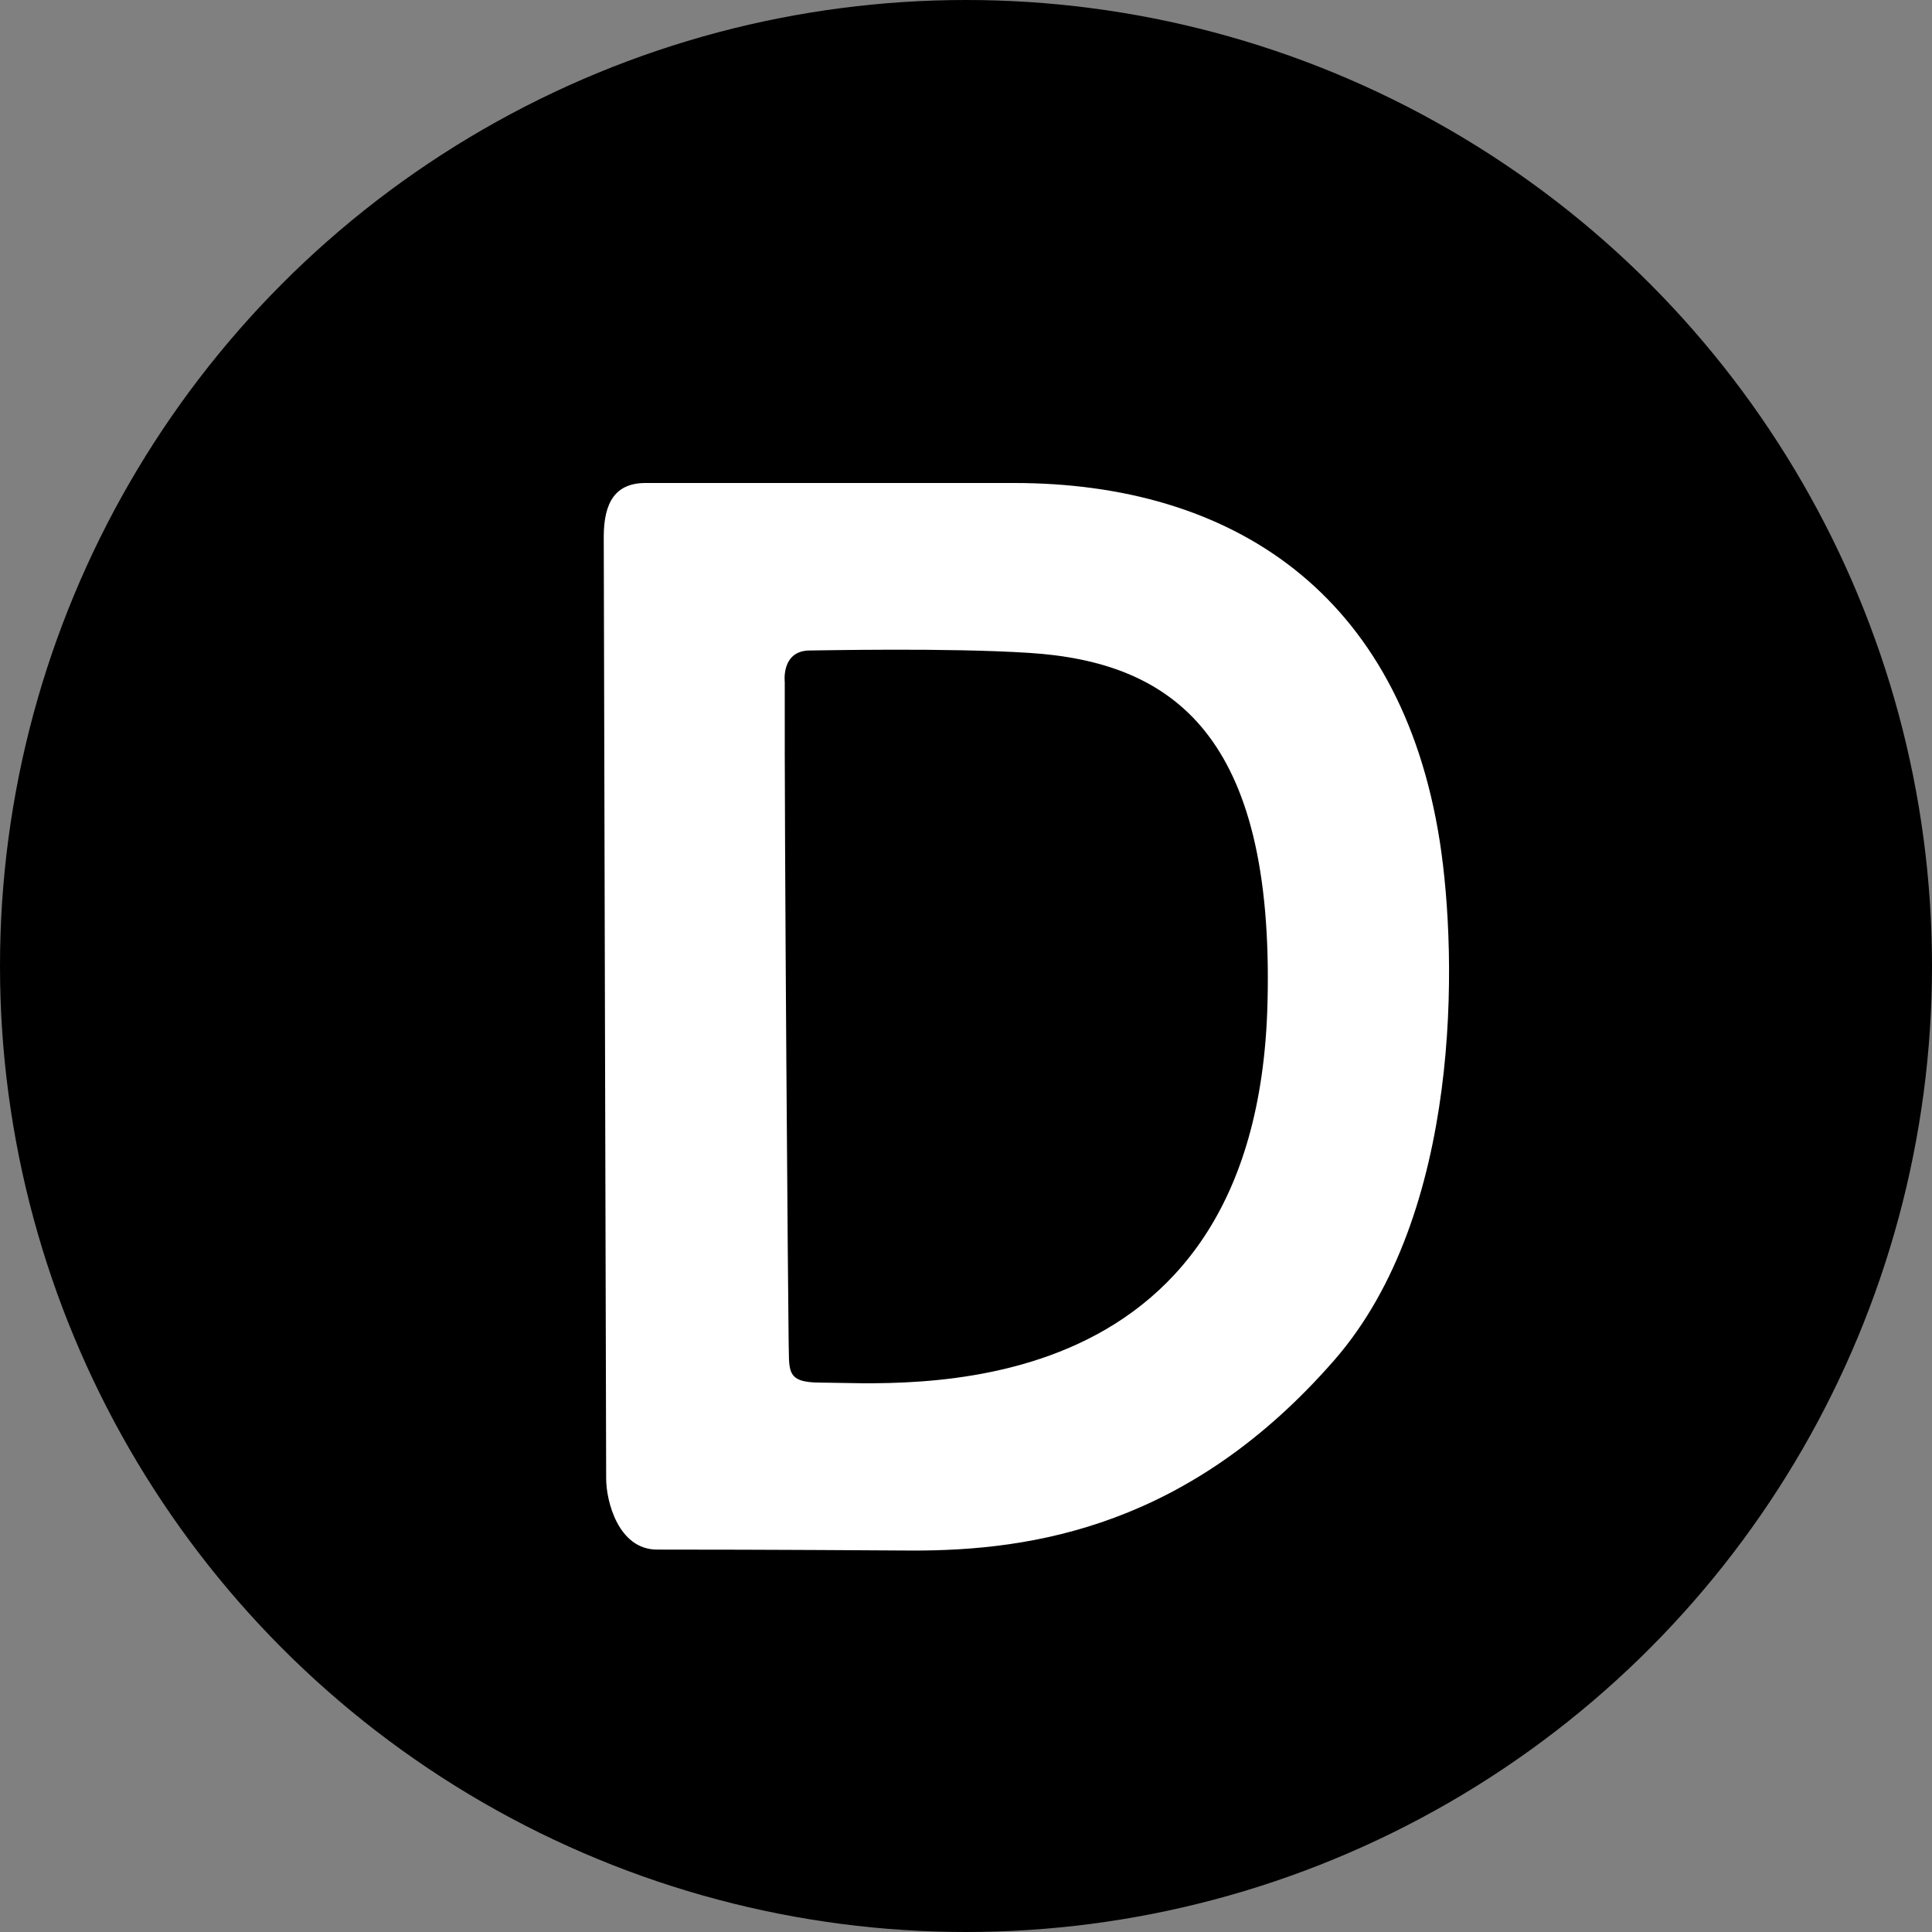 <?xml version="1.0" encoding="UTF-8" standalone="no"?>
<svg
   xmlns:dc="http://purl.org/dc/elements/1.1/"
   xmlns:cc="http://creativecommons.org/ns#"
   xmlns:rdf="http://www.w3.org/1999/02/22-rdf-syntax-ns#"
   xmlns:svg="http://www.w3.org/2000/svg"
   xmlns="http://www.w3.org/2000/svg"
   xmlns:sodipodi="http://sodipodi.sourceforge.net/DTD/sodipodi-0.dtd"
   xmlns:inkscape="http://www.inkscape.org/namespaces/inkscape"
   width="16"
   height="16"
   viewBox="0 0 16 16"
   version="1.1"
   id="svg8"
   sodipodi:docname="Daxchain.svg"
   style="fill:none"
   inkscape:version="0.92.5 (2060ec1f9f, 2020-04-08)">
  <rect x="0" y="0" width="16" height="16" fill="#808080" stroke="none"/>
  <defs
     id="defs12" />
  <sodipodi:namedview
     pagecolor="#ffffff"
     bordercolor="#666666"
     borderopacity="1"
     objecttolerance="10"
     gridtolerance="10"
     guidetolerance="10"
     inkscape:pageopacity="0"
     inkscape:pageshadow="2"
     inkscape:window-width="721"
     inkscape:window-height="480"
     id="namedview10"
     showgrid="false"
     fit-margin-top="0"
     fit-margin-left="0"
     fit-margin-right="0"
     fit-margin-bottom="0"
     inkscape:zoom="10.727273"
     inkscape:cx="8"
     inkscape:cy="8"
     inkscape:window-x="0"
     inkscape:window-y="0"
     inkscape:window-maximized="0"
     inkscape:current-layer="svg8" />
  <circle
     cx="8"
     cy="8"
     r="8"
     id="circle4"
     style="fill:#000000" />
  <path
     d="M 8.399,4 H 5.346 C 5.096,4 5,4.161 5,4.446 c 0,0.39 0.02,7.615 0.02,7.8 0,0.185 0.1,0.587 0.422,0.587 0.261,0 0.9,0 2.102,0.008 1.017,0.004 2.311,-0.205 3.508,-1.579 1.053,-1.21 1.021,-3.327 0.872,-4.292 C 11.602,4.908 10.2,4 8.399,4 Z m 2.098,4.304 c -0.084,3.428 -3.066,3.146 -3.705,3.146 -0.293,0 -0.253,-0.104 -0.261,-0.354 C 6.527,10.855 6.495,6.933 6.499,5.648 c 0,0 -0.032,-0.261 0.209,-0.261 0.084,0 1.133,-0.024 1.816,0.02 1.19,0.076 2.029,0.683 1.973,2.897 z"
     id="path6"
     inkscape:connector-curvature="0"
     style="fill:#ffffff" />
</svg>
